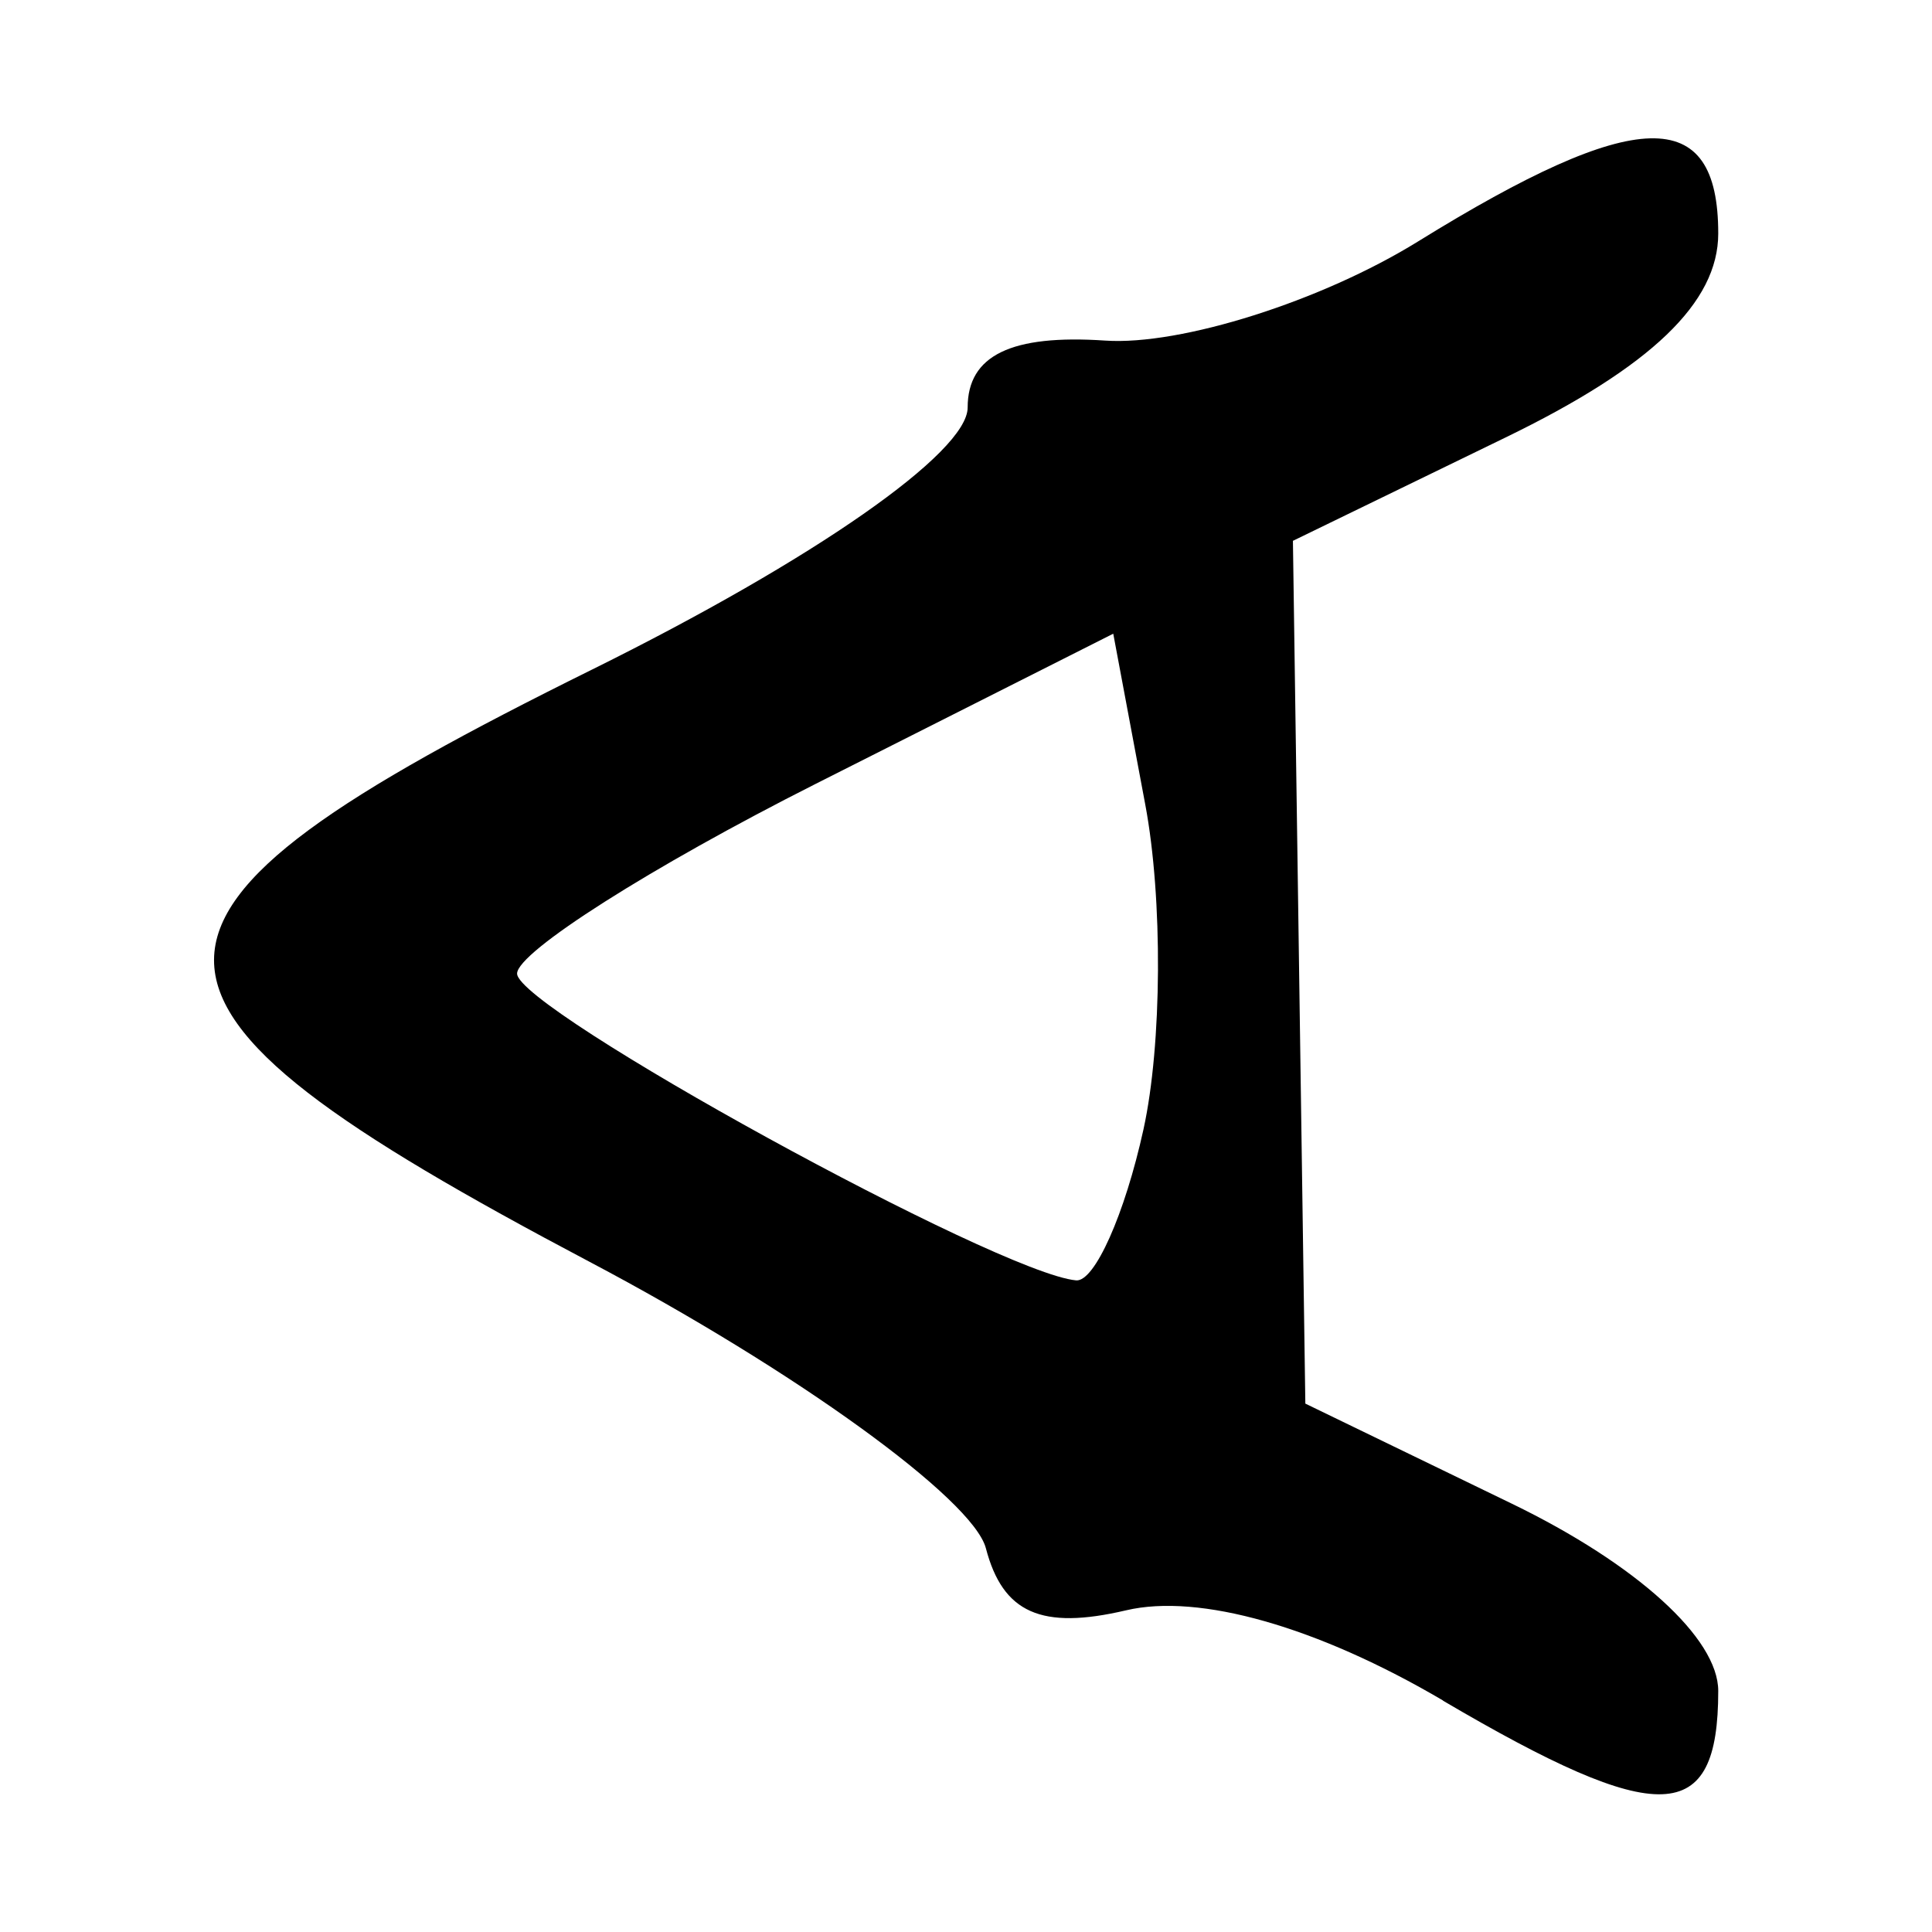 <?xml version="1.0" encoding="utf-8"?>
<svg fill="#000000" width="800px" height="800px" viewBox="0 0 14 14" role="img" focusable="false" aria-hidden="true" xmlns="http://www.w3.org/2000/svg"><path d="m 10.456,12.322 c -0.909,-0.534 -1.766,-0.778 -2.296,-0.653 -0.614,0.144 -0.893,0.02 -1.016,-0.45 -0.094,-0.357 -1.386,-1.291 -2.871,-2.075 -3.634,-1.919 -3.631,-2.487 0.019,-4.293 1.606,-0.795 2.72,-1.572 2.72,-1.898 0,-0.378 0.316,-0.531 0.997,-0.485 0.548,0.037 1.568,-0.286 2.266,-0.718 1.583,-0.979 2.176,-0.995 2.176,-0.058 0,0.5 -0.486,0.966 -1.541,1.478 l -1.541,0.749 0.045,3.126 0.045,3.126 1.496,0.725 c 0.904,0.438 1.496,0.975 1.496,1.357 0,0.979 -0.423,0.994 -1.994,0.071 z M 8.286,8.184 c 0.135,-0.614 0.141,-1.673 0.013,-2.354 l -0.232,-1.238 -2.16,1.09 c -1.188,0.6 -2.16,1.217 -2.16,1.373 0,0.258 3.486,2.172 4.051,2.223 0.134,0.012 0.353,-0.48 0.488,-1.094 z"/></svg>